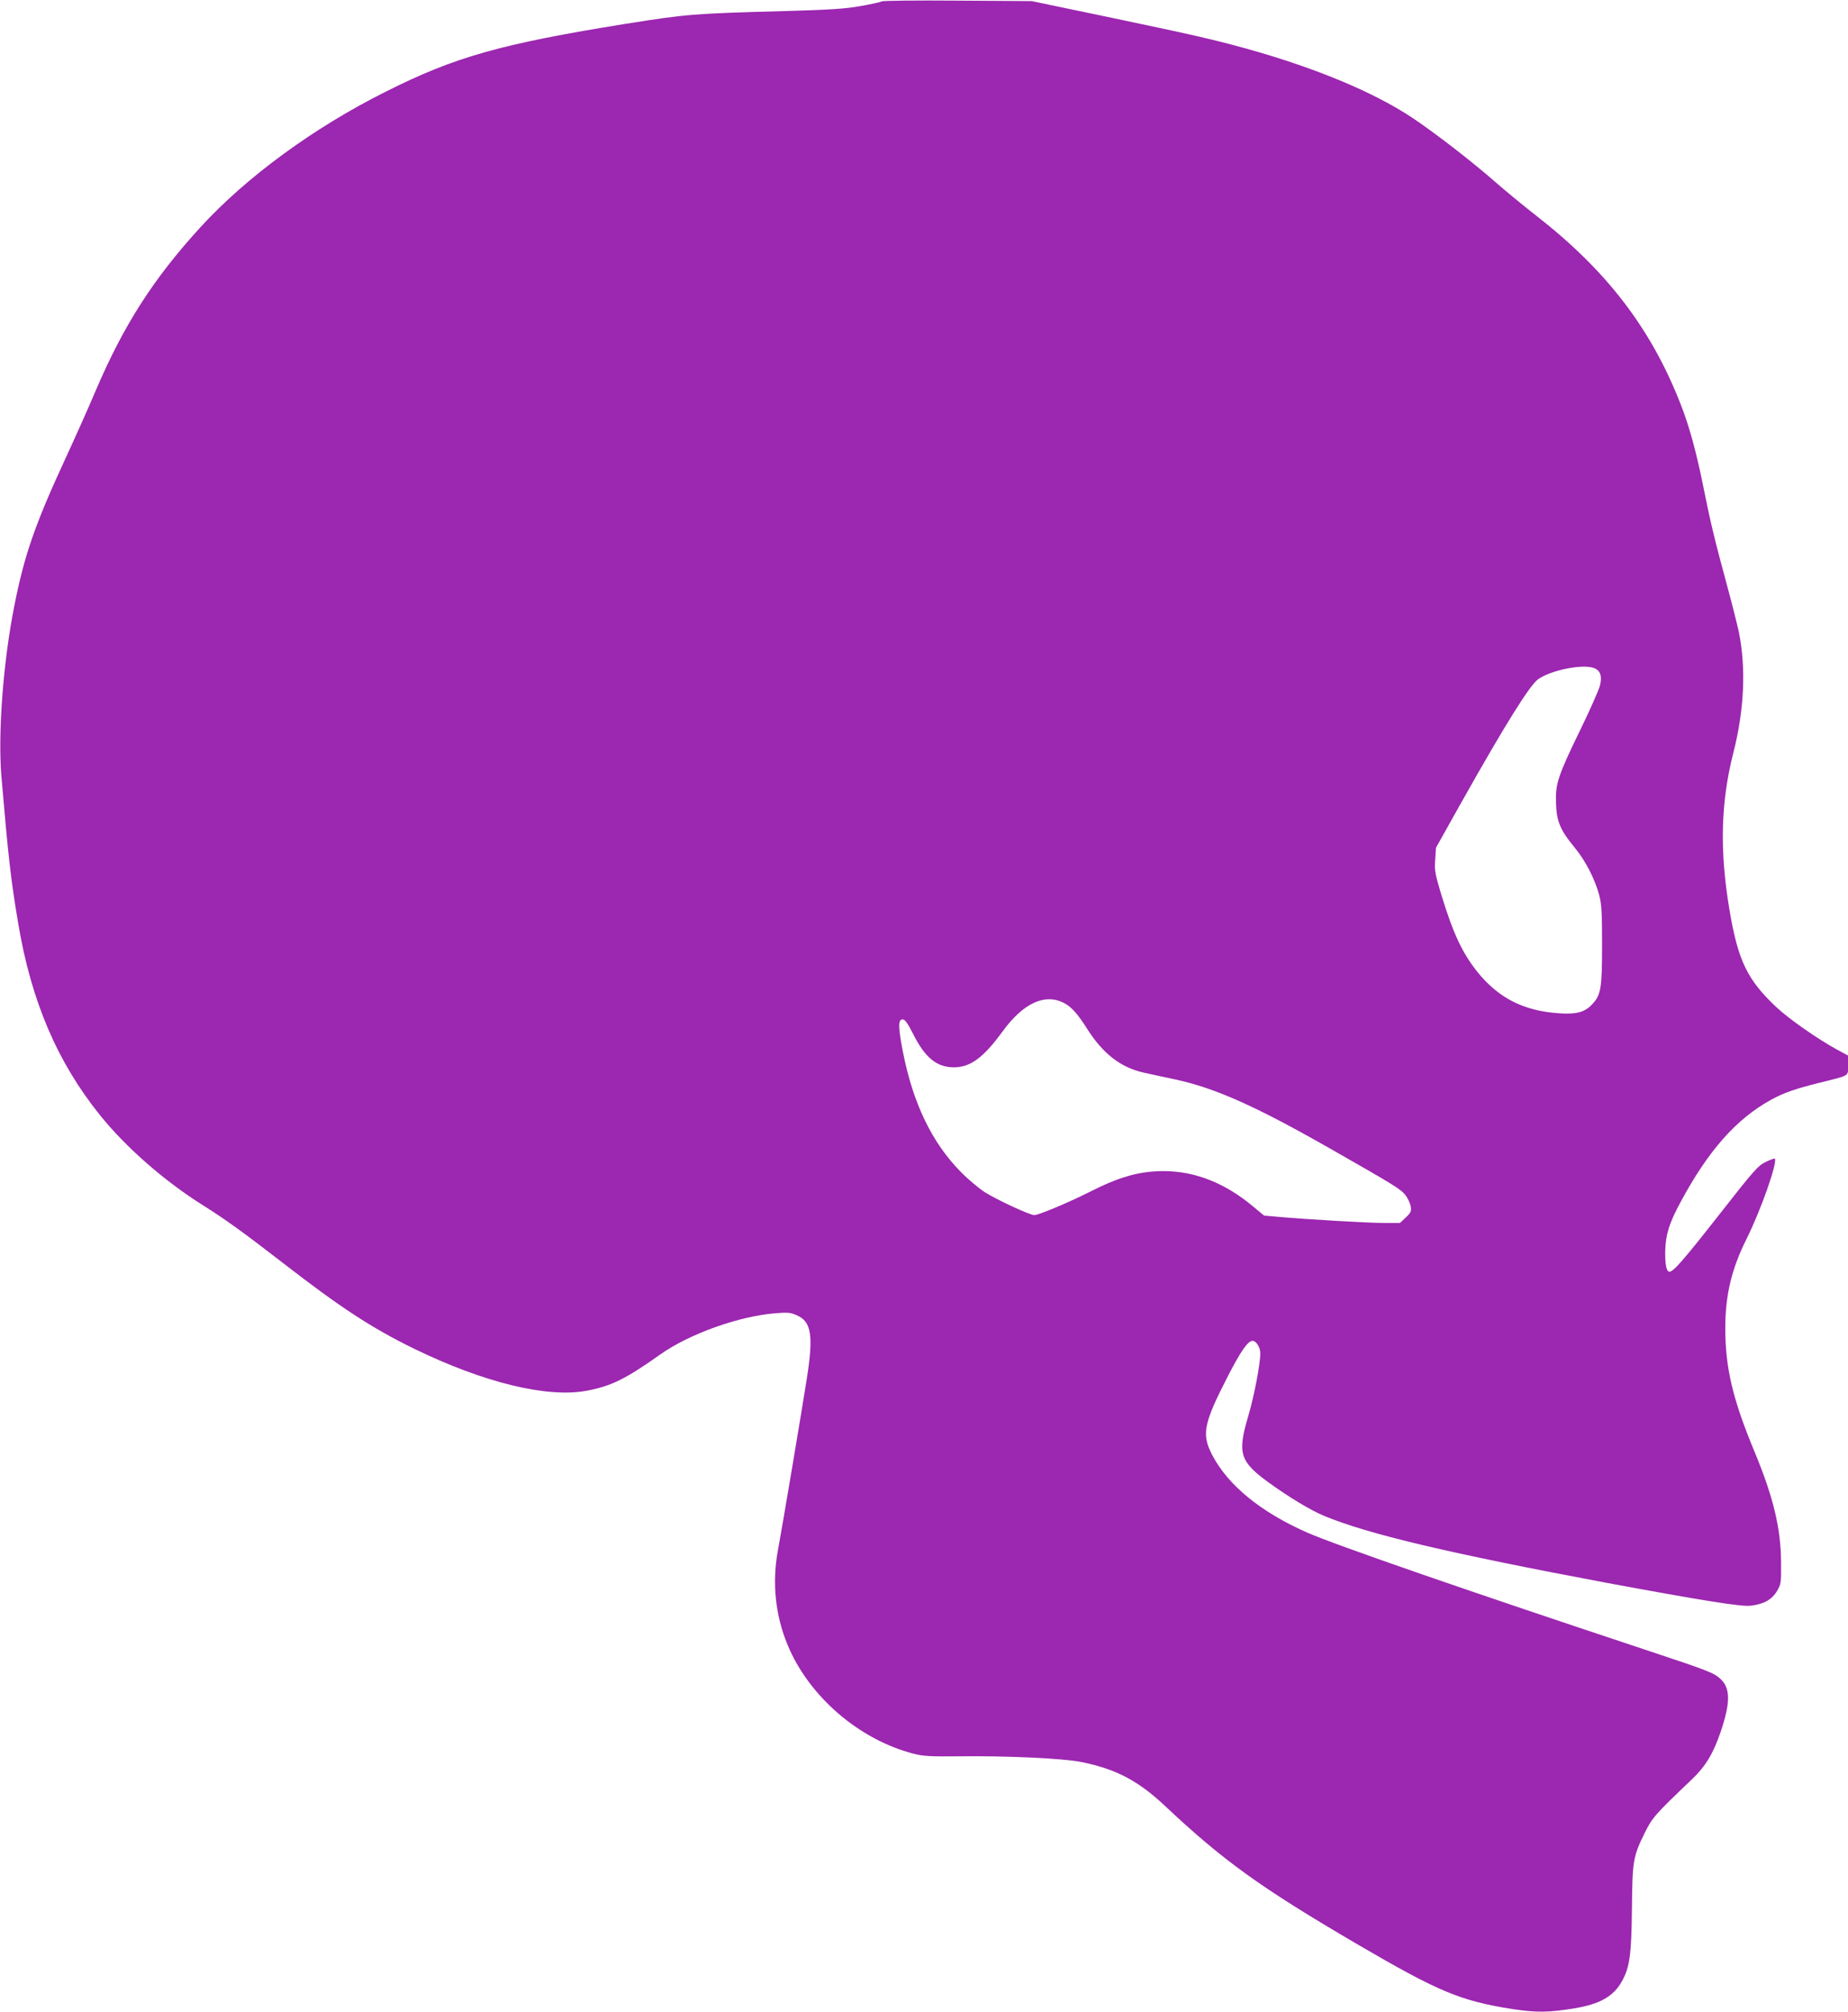 <?xml version="1.0" standalone="no"?>
<!DOCTYPE svg PUBLIC "-//W3C//DTD SVG 20010904//EN"
 "http://www.w3.org/TR/2001/REC-SVG-20010904/DTD/svg10.dtd">
<svg version="1.0" xmlns="http://www.w3.org/2000/svg"
 width="1176pt" height="1280pt" viewBox="0 0 1176 1280"
 preserveAspectRatio="xMidYMid meet">
<g transform="translate(0,1280) scale(0.1,-0.1)"
fill="#9c27b0" stroke="none">
<path d="M5610 12791 c-8 -5 -69 -18 -136 -30 -95 -17 -190 -23 -465 -31 -599
-16 -638 -20 -1024 -81 -796 -128 -1089 -210 -1532 -433 -456 -228 -885 -542
-1177 -861 -301 -329 -491 -626 -670 -1047 -41 -97 -127 -290 -192 -430 -193
-418 -260 -613 -323 -933 -71 -357 -105 -811 -82 -1085 43 -503 59 -652 107
-935 82 -492 249 -883 521 -1220 165 -205 412 -421 657 -574 140 -88 259 -174
506 -365 366 -284 567 -415 835 -546 444 -216 849 -315 1100 -267 155 29 249
76 466 230 186 132 506 246 739 263 74 6 93 4 132 -14 91 -40 105 -128 63
-397 -30 -194 -154 -932 -186 -1105 -36 -200 -15 -406 62 -592 135 -329 456
-606 805 -695 57 -15 106 -18 284 -16 305 4 663 -13 780 -36 222 -45 361 -118
533 -279 371 -349 608 -520 1227 -882 515 -301 654 -359 985 -411 151 -23 233
-22 395 5 163 27 250 77 303 175 48 87 59 168 62 461 3 302 7 329 81 479 48
98 66 118 300 341 88 84 136 163 184 304 61 181 62 272 3 331 -43 42 -74 54
-453 180 -1149 381 -2004 677 -2183 756 -294 130 -501 299 -602 491 -70 133
-57 200 98 502 83 161 128 226 158 226 23 0 49 -42 49 -79 0 -69 -39 -272 -77
-401 -70 -235 -53 -288 130 -421 130 -94 266 -176 352 -212 282 -117 790 -237
1802 -427 605 -112 853 -152 913 -145 82 9 135 38 168 93 26 45 27 52 26 182
-1 218 -50 419 -169 705 -139 334 -186 534 -186 786 0 210 40 377 136 569 90
180 199 489 179 509 -2 3 -29 -7 -58 -21 -49 -24 -73 -51 -287 -324 -235 -300
-300 -374 -325 -374 -20 0 -29 46 -27 137 3 100 26 174 96 303 176 329 357
533 578 654 80 44 149 68 304 107 201 50 185 40 185 112 l0 62 -72 39 c-124
68 -301 192 -382 267 -186 174 -246 297 -300 619 -64 378 -56 685 24 1000 70
273 82 540 35 771 -10 46 -42 174 -72 284 -81 299 -108 410 -152 630 -45 226
-92 397 -147 536 -188 480 -469 846 -913 1193 -80 62 -195 157 -256 210 -152
134 -386 315 -535 415 -249 166 -625 322 -1074 446 -218 59 -314 81 -871 198
l-480 100 -470 3 c-258 2 -477 0 -485 -5z m4534 -4241 c40 -15 52 -50 38 -110
-7 -28 -64 -157 -127 -286 -141 -290 -158 -341 -153 -466 4 -114 27 -169 117
-278 70 -84 130 -201 158 -305 15 -59 18 -109 18 -315 0 -279 -7 -320 -64
-380 -47 -50 -101 -64 -211 -56 -224 15 -385 97 -519 264 -95 119 -153 242
-228 487 -41 137 -45 156 -40 226 l5 76 162 289 c278 494 434 744 488 783 82
58 284 99 356 71z m-3374 -2130 c48 -25 88 -69 152 -171 100 -155 212 -241
358 -273 36 -8 121 -27 190 -41 259 -55 514 -168 1000 -445 409 -233 442 -254
473 -292 15 -19 30 -51 34 -71 5 -33 2 -41 -31 -72 l-37 -35 -102 0 c-101 0
-497 23 -673 39 l-90 8 -71 59 c-177 148 -367 223 -566 224 -156 0 -284 -36
-480 -136 -125 -63 -317 -144 -345 -144 -29 0 -240 98 -317 147 -38 25 -106
82 -150 127 -185 187 -306 439 -370 769 -30 154 -30 202 -1 202 15 0 32 -24
67 -93 76 -151 149 -211 259 -212 105 0 189 62 309 227 132 181 268 245 391
183z"/>
</g>
</svg>
